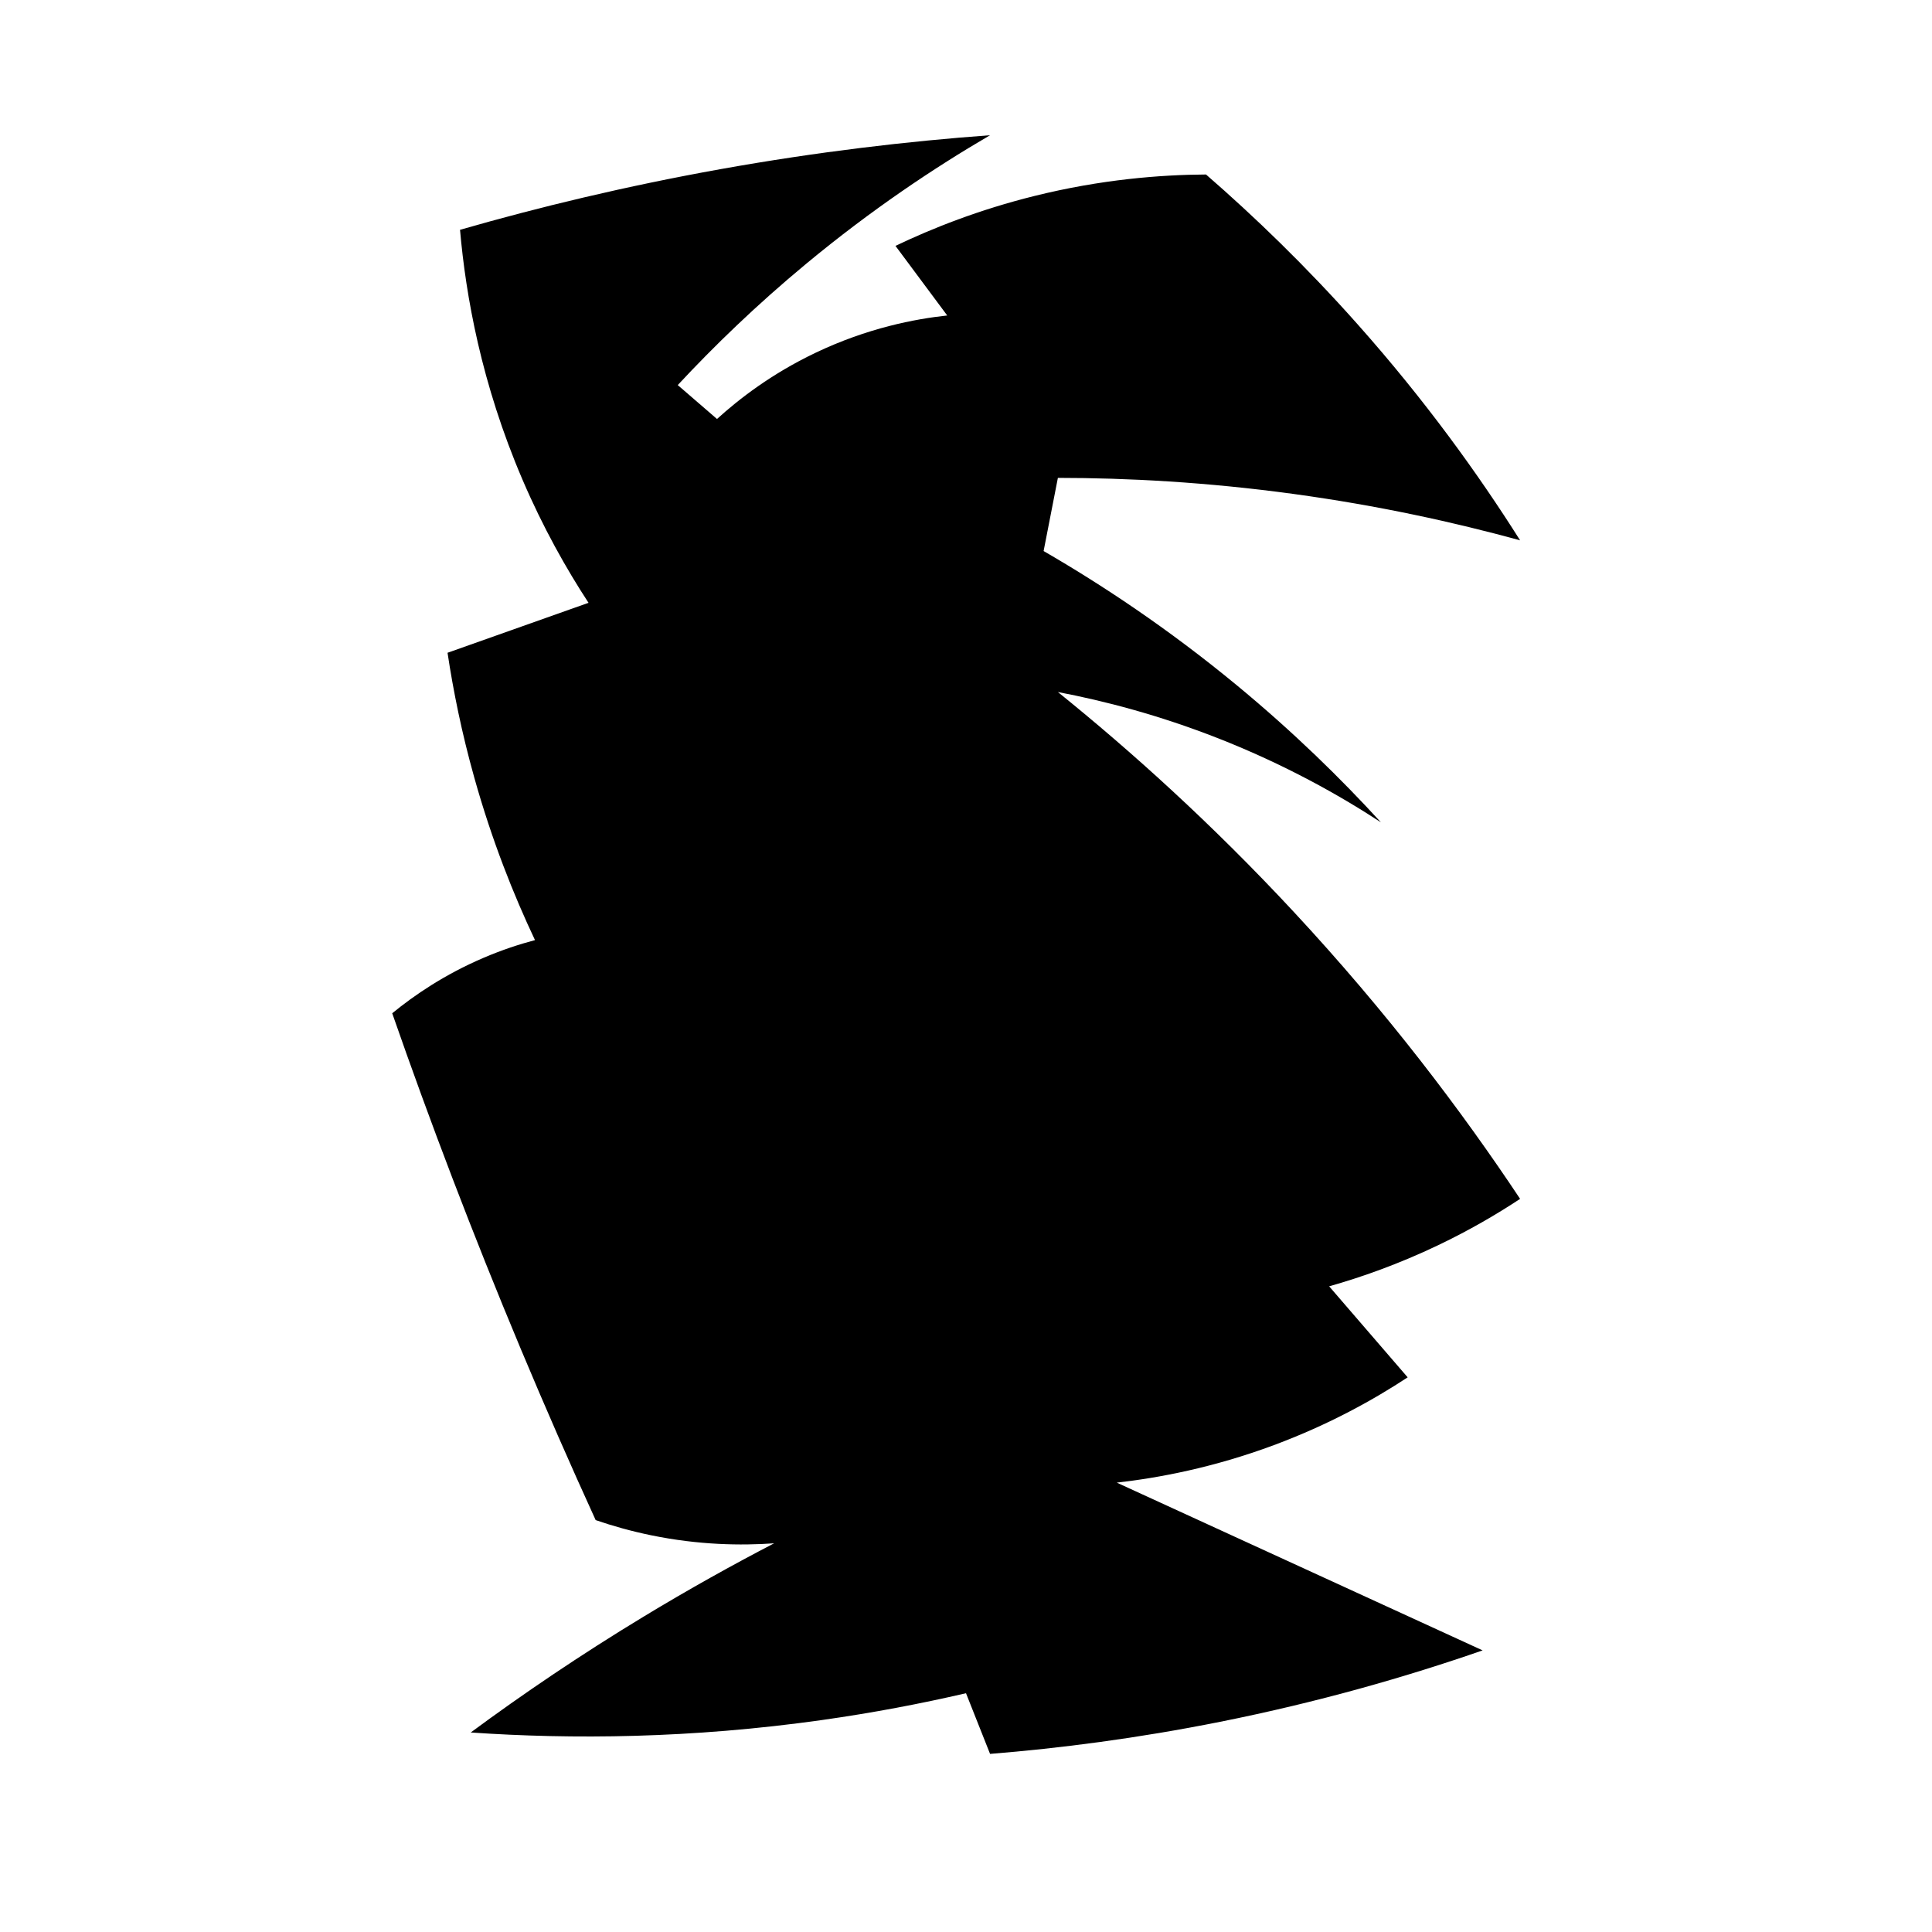 <?xml version="1.0" encoding="iso-8859-1"?>
<!-- Generator: Adobe Illustrator 27.8.1, SVG Export Plug-In . SVG Version: 6.00 Build 0)  -->
<svg version="1.1" id="Ebene_2" xmlns="http://www.w3.org/2000/svg" xmlns:xlink="http://www.w3.org/1999/xlink" x="0px" y="0px"
	 viewBox="0 0 1080 1080" style="enable-background:new 0 0 1080 1080;" xml:space="preserve">
<path d="M553.452,75.591c-45.864,3.352-96.409,9.233-150.641,18.955c-53.354,9.564-102.057,21.373-145.653,33.919
	c3.21,36.739,11.893,85.979,34.917,139.667c11.495,26.804,24.427,49.735,36.912,68.836c-26.271,9.311-52.541,18.622-78.812,27.933
	c3.183,21.201,7.919,44.694,14.964,69.834c9.853,35.158,21.98,65.535,33.919,90.784c-8.86,2.352-18.624,5.559-28.931,9.976
	c-21.693,9.296-38.573,20.858-50.879,30.926c21.054,60.465,44.861,123.129,71.829,187.553c13.76,32.872,27.755,64.797,41.9,95.772
	c9.313,3.201,19.744,6.176,31.218,8.524c26.418,5.405,49.942,5.759,68.544,4.445c-23.425,12.163-47.791,25.739-72.827,40.903
	c-35.576,21.547-67.803,43.452-96.769,64.845c56.622,3.885,123.11,3.399,196.532-6.983c28.478-4.027,55.289-9.16,80.324-14.964
	c4.484,11.306,8.968,22.613,13.452,33.919c38.93-3.126,82.168-8.662,128.693-17.957c55.205-11.029,104.307-25.206,146.651-39.905
	c-68.171-31.259-136.342-62.518-204.513-93.777c23.537-2.664,53.987-8.383,87.791-20.95c31.059-11.547,56.069-25.573,74.822-37.91
	c-14.632-16.96-29.264-33.919-43.895-50.879c17.919-5.069,38.649-12.34,60.855-22.945c17.601-8.406,32.895-17.363,45.891-25.938
	c-32.526-48.93-74.103-104.067-126.698-160.617c-45.64-49.072-90.655-89.618-131.686-122.708
	c25.666,4.881,56.349,12.791,89.786,25.938c36.996,14.546,67.313,31.552,90.784,46.888c-22.109-24.193-48.873-50.473-80.807-76.817
	c-38.234-31.54-75.168-55.983-107.743-74.822c2.66-13.634,5.321-27.268,7.981-40.903c38.78,0.018,83.119,2.348,131.686,8.979
	c47.49,6.484,89.959,15.842,126.698,25.938c-23.258-36.845-53.009-78.221-90.784-120.712c-29.112-32.747-57.965-60.506-84.798-83.8
	c-25.678,0.152-58.626,2.762-95.772,11.971c-31.114,7.714-57.232,18.09-77.815,27.933c9.644,12.969,19.287,25.938,28.931,38.907
	c-17.995,1.944-44.595,6.97-73.824,20.95c-24.484,11.711-42.638,25.794-54.869,36.912c-7.316-6.318-14.632-12.637-21.948-18.955
	c20.057-21.558,43.872-44.663,71.829-67.838C487.038,117.295,522.223,93.81,553.452,75.591z"/>
</svg>
